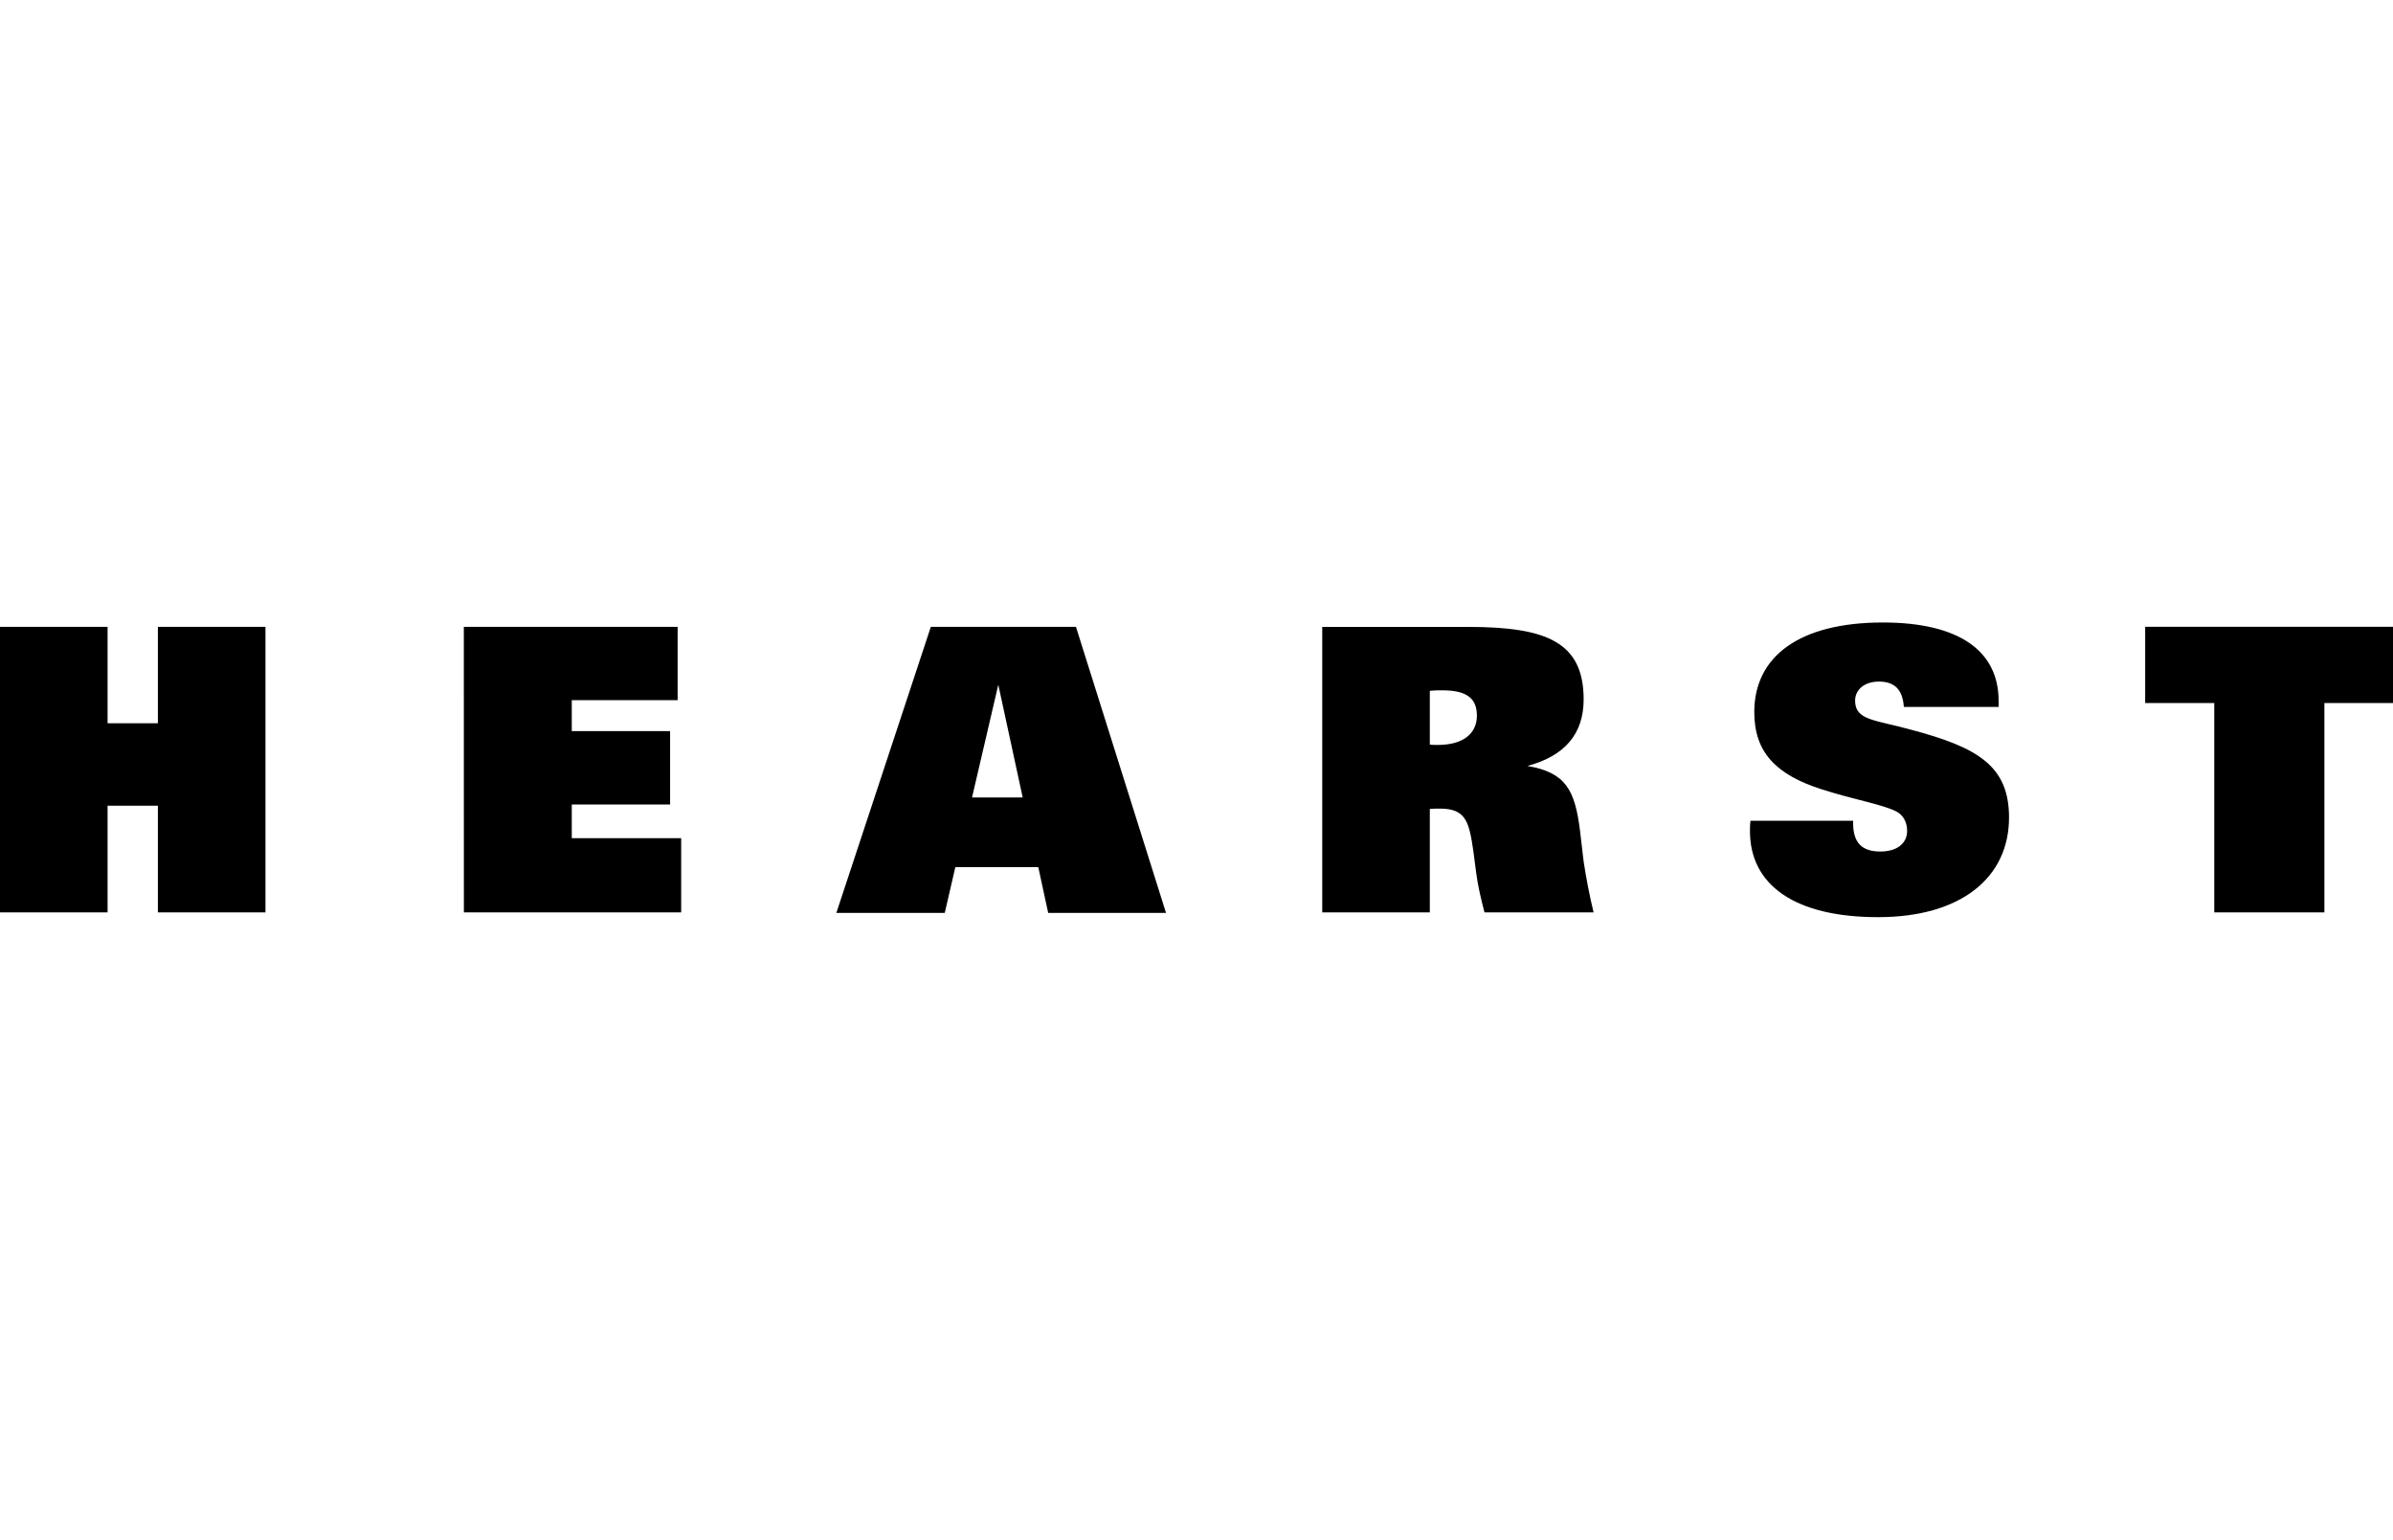 <?xml version="1.0" encoding="UTF-8"?><svg id="Other" xmlns="http://www.w3.org/2000/svg" viewBox="0 0 460 296"><defs><style>.cls-1{stroke-width:0px;}</style></defs><path class="cls-1" d="m0,120.51h20.68v18.53h9.67v-18.53h20.68v54.89h-20.68v-20.51h-9.67v20.51H0m89.16-54.89h41.1v14.09h-20.35v5.95h18.9v14.11h-18.9v6.48h21.03v14.26h-41.77m107.42-22.09h-9.74l5.05-21.68,4.69,21.68Zm-35.82,22.19h20.84l2.03-8.79h15.95l1.9,8.79h22.65l-17.31-54.99h-27.9m95.92,22.65v-10.36c.89-.09,1.67-.09,2.35-.09,4.65,0,6.7,1.46,6.7,4.87s-2.58,5.63-7.53,5.63c-.46,0-1.01,0-1.52-.05m-20.68,32.24h20.68v-19.89c.66-.06,1.35-.06,1.9-.06,4.95,0,5.64,2.34,6.48,8.25l.53,4.08c.32,2.46.91,4.97,1.6,7.62h20.97c-.78-3.23-1.41-6.49-1.91-9.77l-.69-5.87c-.98-7.89-2.74-11.26-10.13-12.51,7.16-1.9,10.82-6.15,10.82-12.79,0-10.98-7.08-13.94-22.18-13.94h-28.07m102.05,37.27v.44c0,3.76,1.67,5.47,5.24,5.47,3.22,0,5.14-1.59,5.14-3.94,0-1.76-.77-3.11-2.15-3.8-2.82-1.38-7.78-2.15-14.24-4.21-8.85-2.82-12.99-7.16-12.99-14.85,0-10.74,8.71-17.23,24.72-17.23,14.56,0,22.25,5.4,22.25,15.09v1.14h-18.22c-.22-3.28-1.73-4.87-4.8-4.87-2.8,0-4.57,1.59-4.57,3.66,0,3.82,3.81,3.67,10.75,5.59,12.75,3.39,18.84,6.91,18.84,16.88,0,11.61-9.3,19.16-25.17,19.16s-24.63-6.08-24.63-16.55c0-.6,0-1.27.1-1.98m123.53-22.64h-13.21v40.25h-21.17v-40.25h-13.28v-14.65h47.66"/></svg>